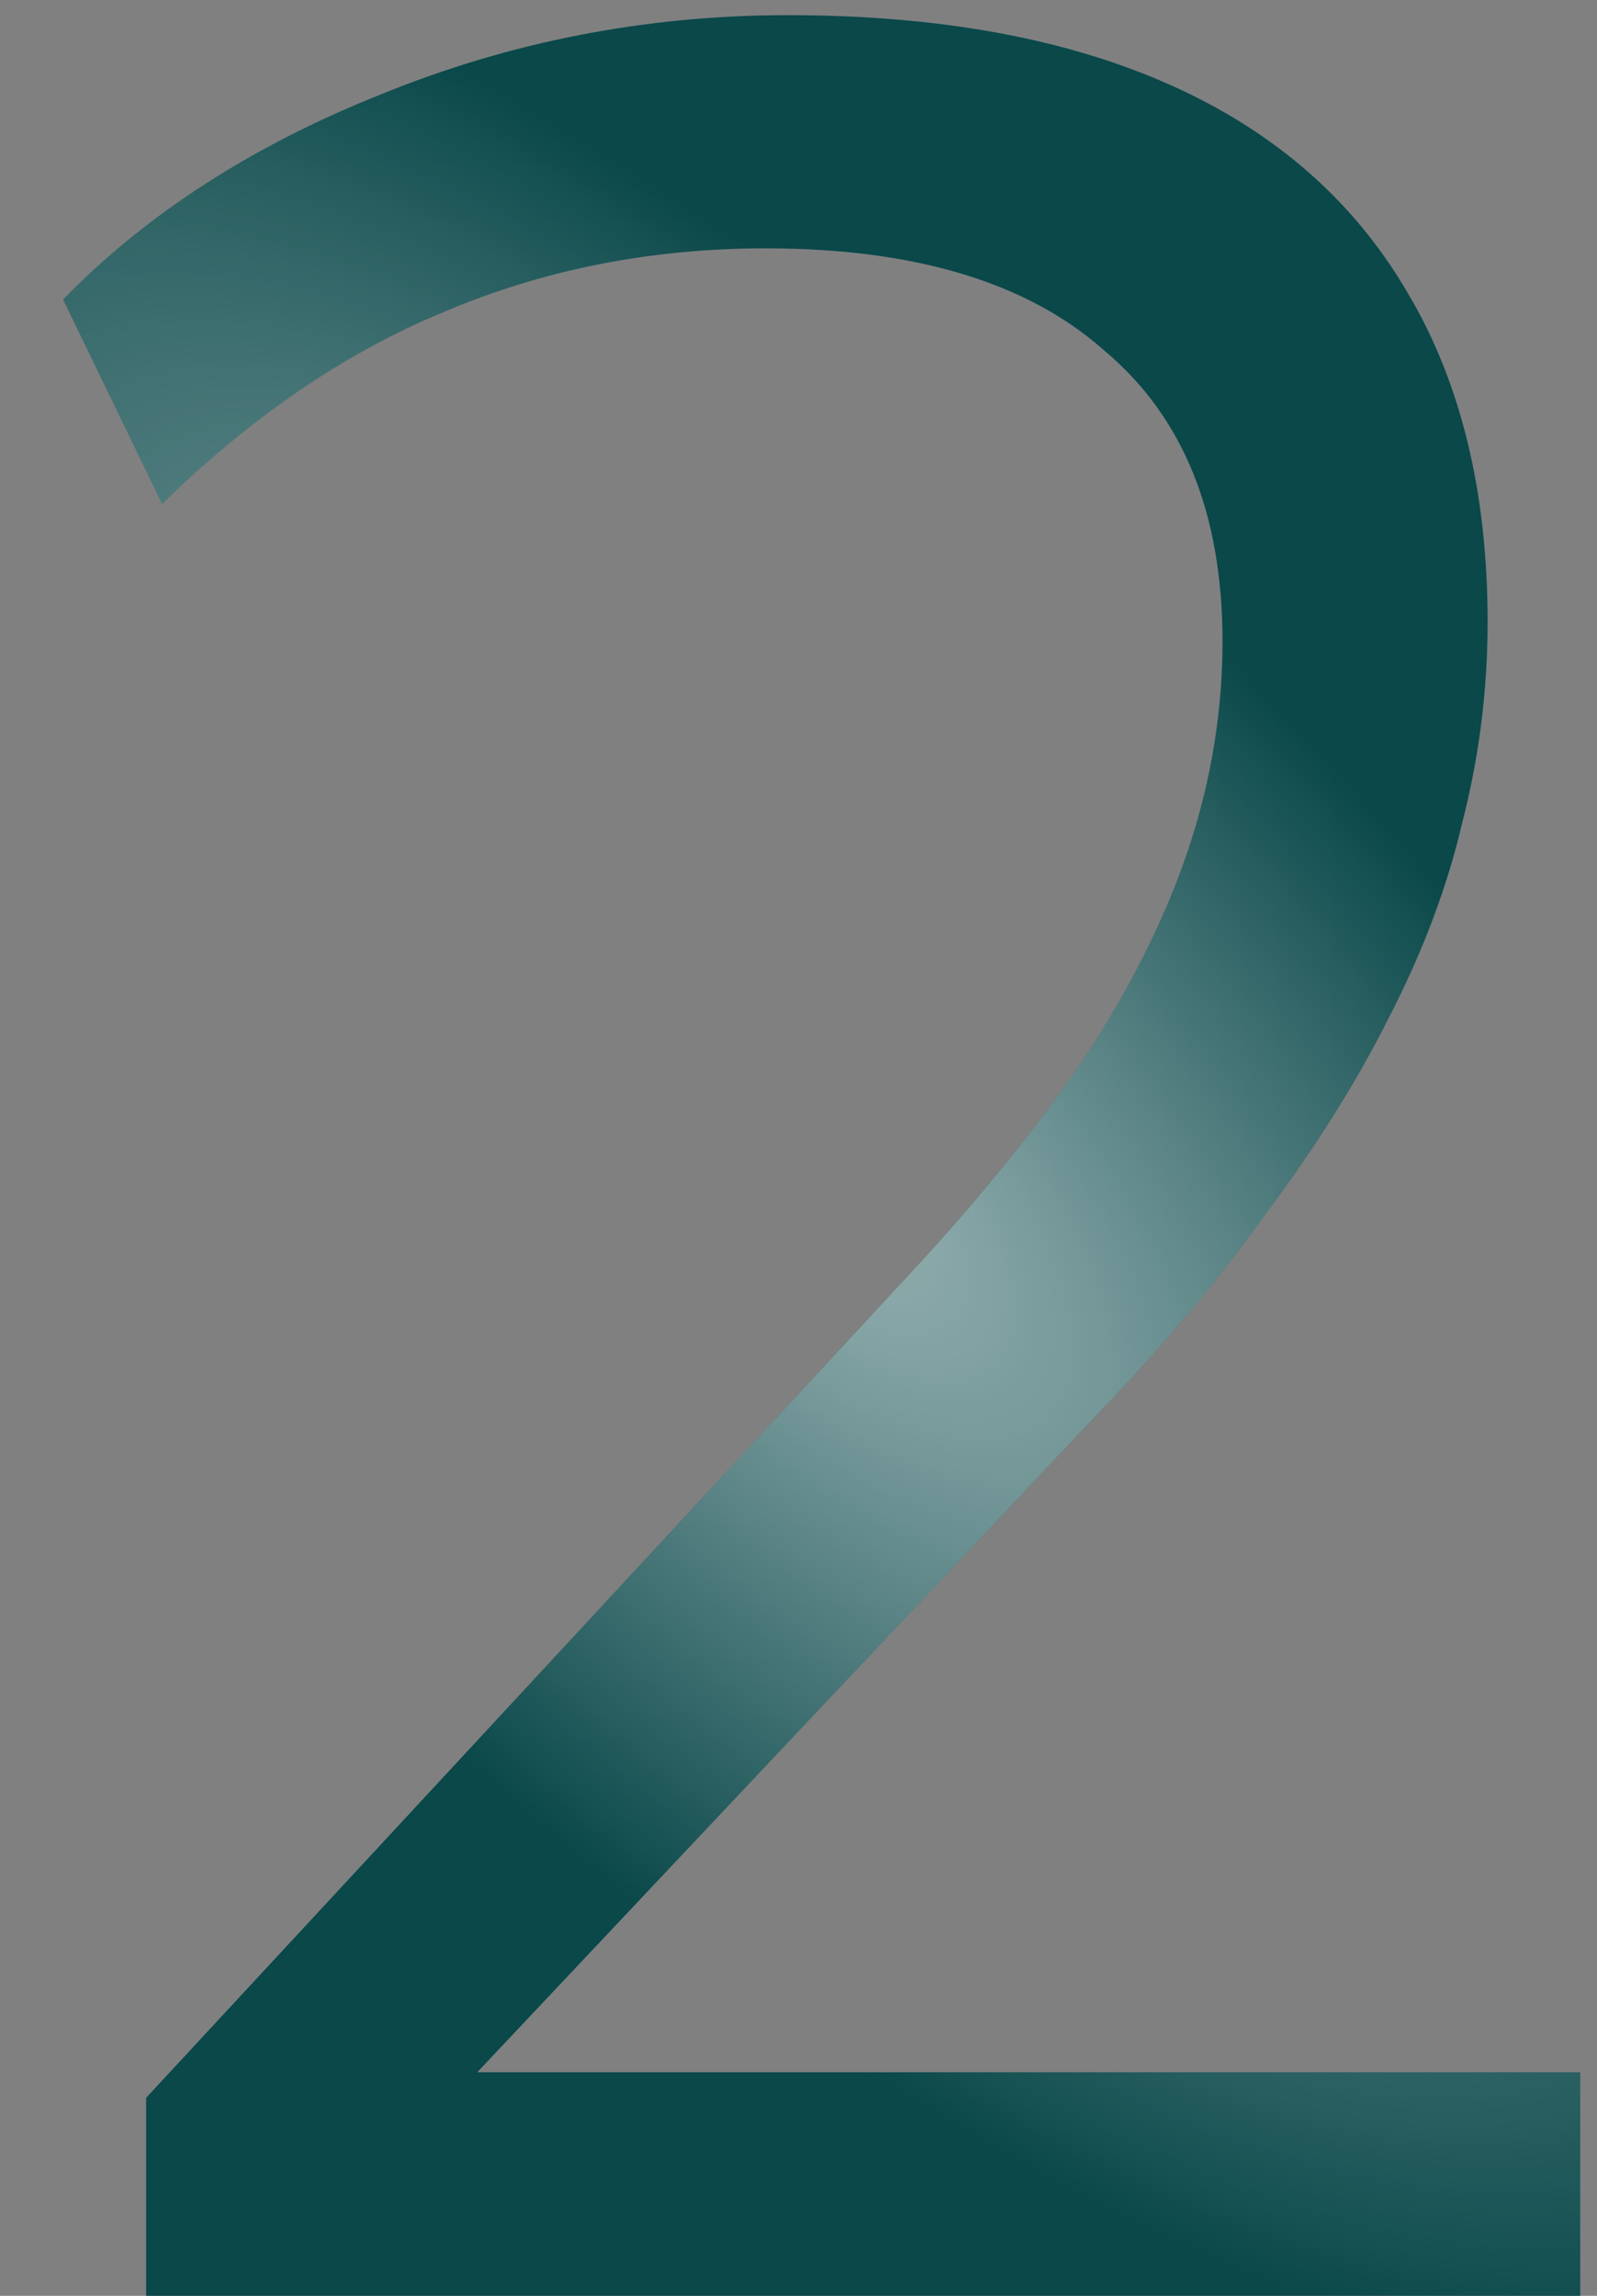 <?xml version="1.0" encoding="UTF-8"?> <svg xmlns="http://www.w3.org/2000/svg" width="16" height="23" viewBox="0 0 16 23" fill="none"><rect x="0" y="0" width="16" height="23" fill="#808080" stroke="none"/><path d="M1.464 23V21.016L9.176 12.696C9.901 11.907 10.488 11.171 10.936 10.488C11.384 9.784 11.715 9.101 11.928 8.44C12.141 7.779 12.248 7.107 12.248 6.424C12.248 5.144 11.853 4.173 11.064 3.512C10.296 2.829 9.165 2.488 7.672 2.488C6.52 2.488 5.443 2.701 4.44 3.128C3.459 3.533 2.52 4.173 1.624 5.048L0.632 3C1.464 2.147 2.52 1.464 3.8 0.952C5.101 0.419 6.467 0.152 7.896 0.152C9.411 0.152 10.691 0.387 11.736 0.856C12.781 1.325 13.571 2.019 14.104 2.936C14.637 3.832 14.904 4.931 14.904 6.232C14.904 6.915 14.819 7.587 14.648 8.248C14.499 8.888 14.253 9.539 13.912 10.2C13.592 10.84 13.176 11.501 12.664 12.184C12.173 12.867 11.576 13.571 10.872 14.296L4.088 21.496V20.76H15.832V23H1.464Z" fill="#0A484A"></path><path d="M1.464 23V21.016L9.176 12.696C9.901 11.907 10.488 11.171 10.936 10.488C11.384 9.784 11.715 9.101 11.928 8.44C12.141 7.779 12.248 7.107 12.248 6.424C12.248 5.144 11.853 4.173 11.064 3.512C10.296 2.829 9.165 2.488 7.672 2.488C6.52 2.488 5.443 2.701 4.44 3.128C3.459 3.533 2.52 4.173 1.624 5.048L0.632 3C1.464 2.147 2.52 1.464 3.8 0.952C5.101 0.419 6.467 0.152 7.896 0.152C9.411 0.152 10.691 0.387 11.736 0.856C12.781 1.325 13.571 2.019 14.104 2.936C14.637 3.832 14.904 4.931 14.904 6.232C14.904 6.915 14.819 7.587 14.648 8.248C14.499 8.888 14.253 9.539 13.912 10.2C13.592 10.84 13.176 11.501 12.664 12.184C12.173 12.867 11.576 13.571 10.872 14.296L4.088 21.496V20.76H15.832V23H1.464Z" fill="url(#paint0_radial_105_825)"></path><defs><radialGradient id="paint0_radial_105_825" cx="0" cy="0" r="1" gradientUnits="userSpaceOnUse" gradientTransform="translate(7.685 11.333) rotate(45.876) scale(16.253 6.679)"><stop stop-color="white" stop-opacity="0.6"></stop><stop offset="1" stop-color="white" stop-opacity="0"></stop></radialGradient></defs></svg> 
